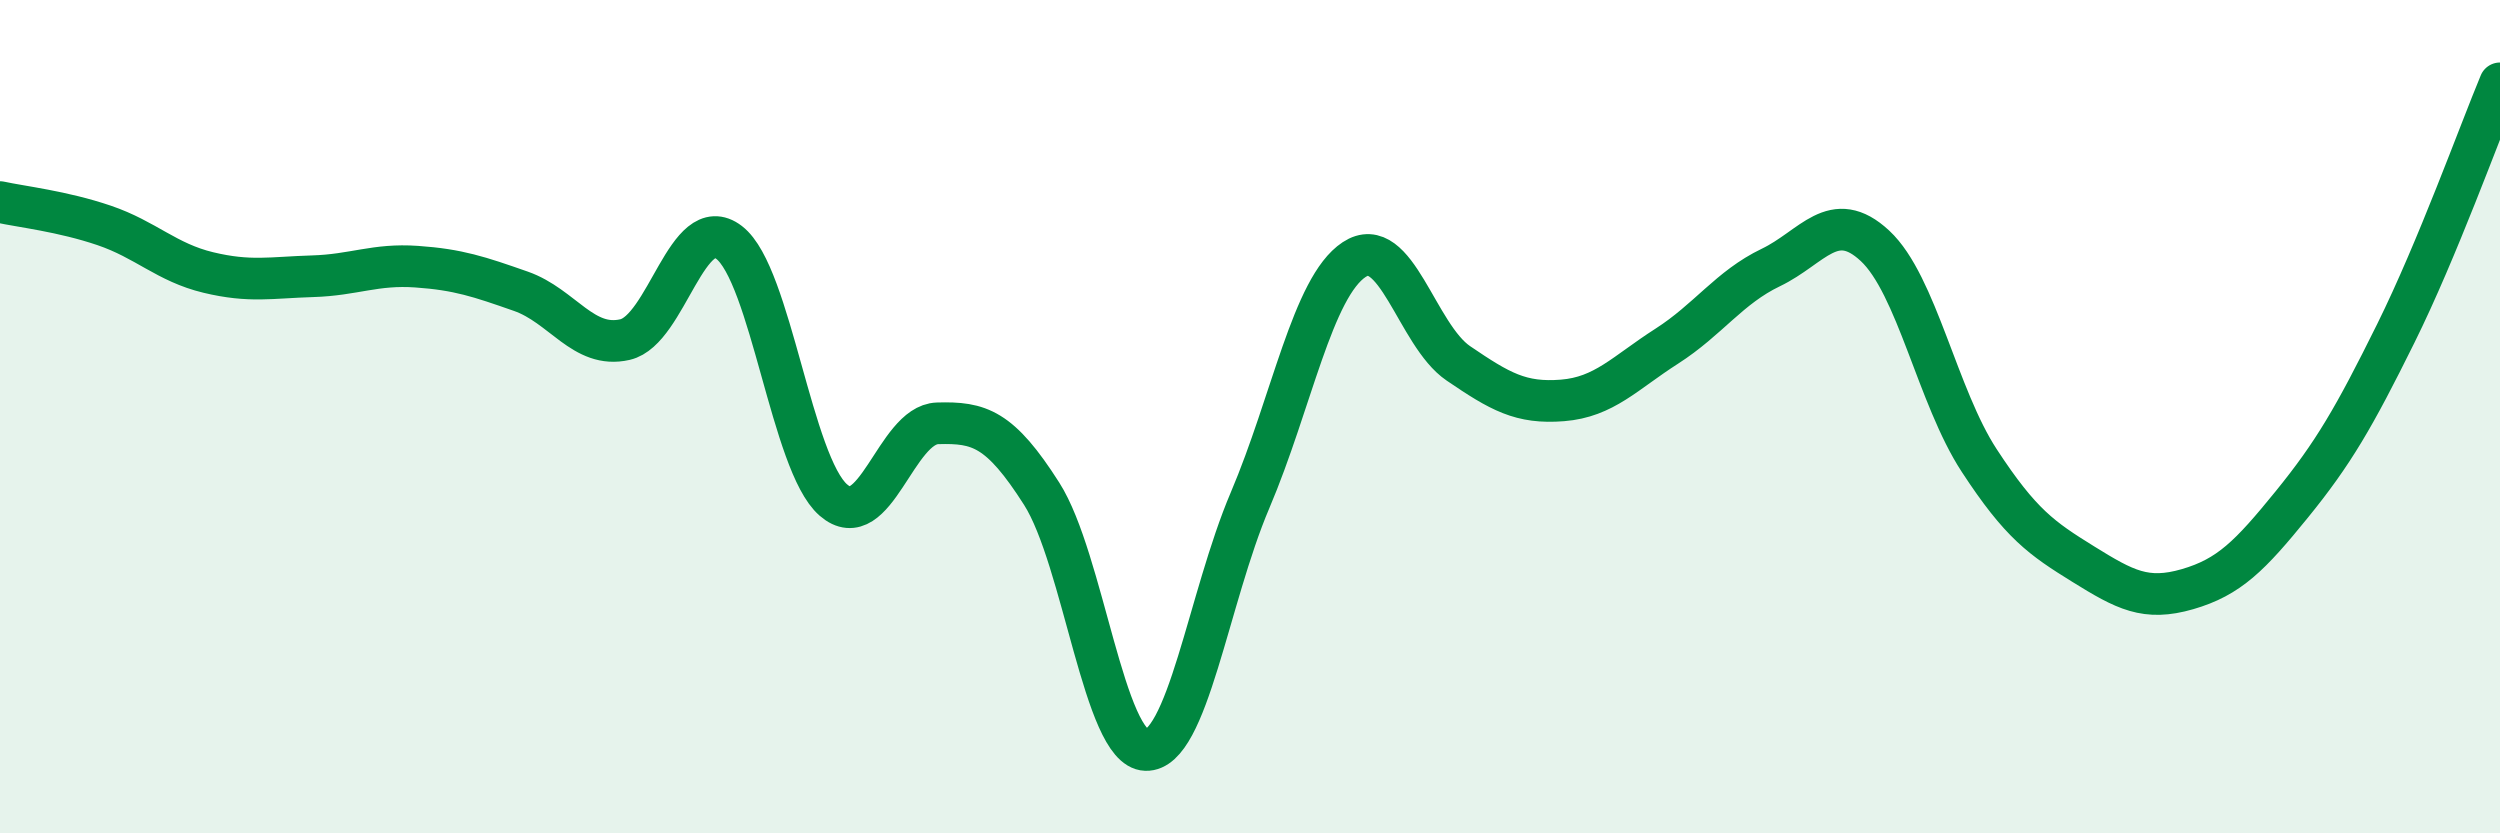 
    <svg width="60" height="20" viewBox="0 0 60 20" xmlns="http://www.w3.org/2000/svg">
      <path
        d="M 0,4.85 C 0.5,4.96 1.5,5.07 2.5,5.41 C 3.5,5.75 4,6.3 5,6.54 C 6,6.78 6.5,6.66 7.5,6.63 C 8.5,6.6 9,6.33 10,6.4 C 11,6.47 11.5,6.64 12.5,6.99 C 13.5,7.34 14,8.38 15,8.15 C 16,7.92 16.5,5.05 17.5,5.82 C 18.5,6.59 19,11.13 20,12 C 21,12.87 21.5,10.19 22.5,10.16 C 23.5,10.13 24,10.28 25,11.85 C 26,13.42 26.5,17.97 27.5,18 C 28.5,18.03 29,14.36 30,12.01 C 31,9.66 31.5,6.89 32.5,6.23 C 33.5,5.57 34,8.04 35,8.72 C 36,9.4 36.5,9.69 37.5,9.61 C 38.5,9.53 39,8.95 40,8.31 C 41,7.67 41.5,6.9 42.5,6.42 C 43.5,5.94 44,4.97 45,5.9 C 46,6.83 46.5,9.52 47.5,11.05 C 48.5,12.58 49,12.92 50,13.54 C 51,14.16 51.5,14.43 52.5,14.14 C 53.5,13.85 54,13.34 55,12.11 C 56,10.88 56.5,10.02 57.5,8 C 58.5,5.98 59.5,3.2 60,2L60 20L0 20Z"
        fill="#008740"
        opacity="0.1"
        stroke-linecap="round"
        stroke-linejoin="round"
      />
      <path
        d="M 0,4.85 C 0.5,4.96 1.5,5.07 2.5,5.41 C 3.5,5.75 4,6.3 5,6.54 C 6,6.78 6.5,6.66 7.5,6.63 C 8.5,6.6 9,6.33 10,6.4 C 11,6.47 11.5,6.64 12.5,6.99 C 13.5,7.34 14,8.38 15,8.15 C 16,7.92 16.5,5.05 17.5,5.82 C 18.5,6.59 19,11.13 20,12 C 21,12.87 21.5,10.19 22.5,10.16 C 23.5,10.13 24,10.28 25,11.85 C 26,13.42 26.5,17.97 27.5,18 C 28.5,18.03 29,14.36 30,12.01 C 31,9.66 31.5,6.89 32.5,6.23 C 33.5,5.57 34,8.04 35,8.72 C 36,9.4 36.5,9.69 37.5,9.61 C 38.5,9.53 39,8.95 40,8.31 C 41,7.67 41.5,6.9 42.5,6.42 C 43.5,5.94 44,4.97 45,5.9 C 46,6.83 46.5,9.52 47.5,11.05 C 48.5,12.58 49,12.92 50,13.54 C 51,14.16 51.5,14.43 52.5,14.14 C 53.5,13.85 54,13.34 55,12.11 C 56,10.88 56.5,10.02 57.5,8 C 58.5,5.98 59.5,3.2 60,2"
        stroke="#008740"
        stroke-width="1"
        fill="none"
        stroke-linecap="round"
        stroke-linejoin="round"
      />
    </svg>
  